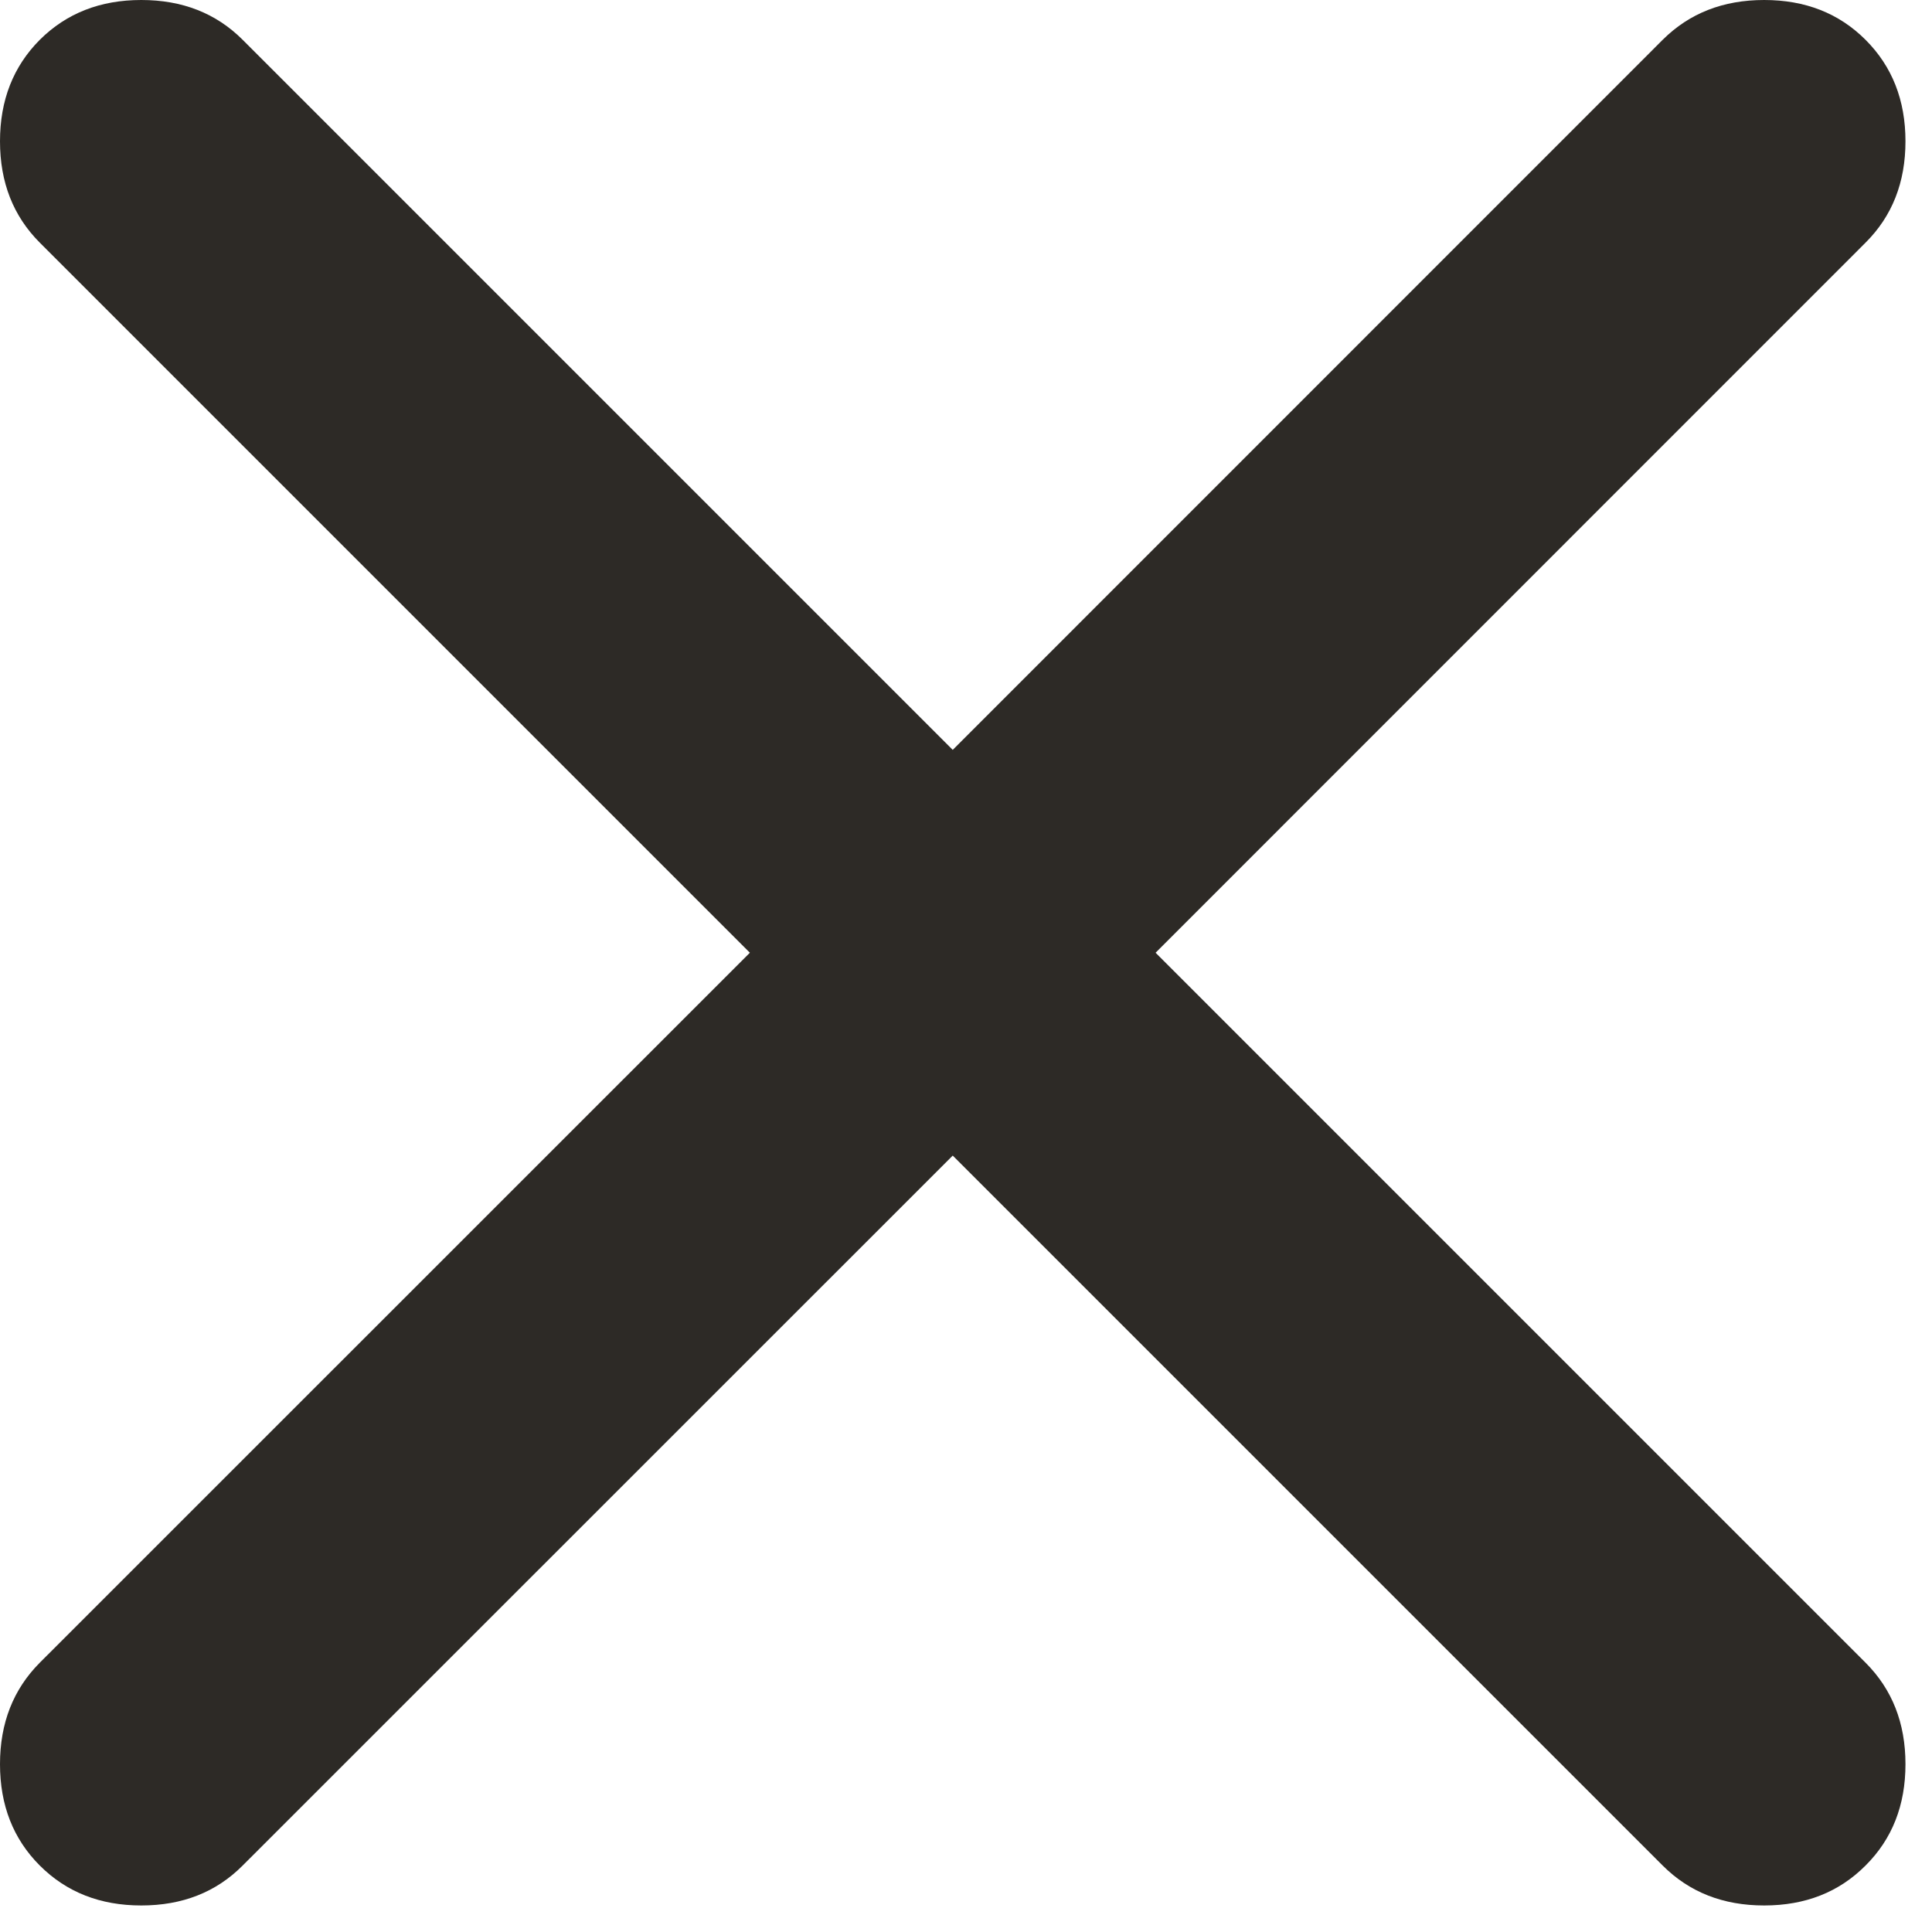 <?xml version="1.0" encoding="utf-8"?>
<svg xmlns="http://www.w3.org/2000/svg" fill="none" height="100%" overflow="visible" preserveAspectRatio="none" style="display: block;" viewBox="0 0 15 15" width="100%">
<path d="M7.397 8.972L1.884 14.484C1.678 14.691 1.416 14.794 1.097 14.794C0.778 14.794 0.516 14.691 0.309 14.484C0.103 14.278 0 14.016 0 13.697C0 13.378 0.103 13.116 0.309 12.909L5.822 7.397L0.309 1.884C0.103 1.678 0 1.416 0 1.097C0 0.778 0.103 0.516 0.309 0.309C0.516 0.103 0.778 0 1.097 0C1.416 0 1.678 0.103 1.884 0.309L7.397 5.822L12.909 0.309C13.116 0.103 13.378 0 13.697 0C14.016 0 14.278 0.103 14.484 0.309C14.691 0.516 14.794 0.778 14.794 1.097C14.794 1.416 14.691 1.678 14.484 1.884L8.972 7.397L14.484 12.909C14.691 13.116 14.794 13.378 14.794 13.697C14.794 14.016 14.691 14.278 14.484 14.484C14.278 14.691 14.016 14.794 13.697 14.794C13.378 14.794 13.116 14.691 12.909 14.484L7.397 8.972Z" fill="#2D2A26" id="icon"/>
</svg>